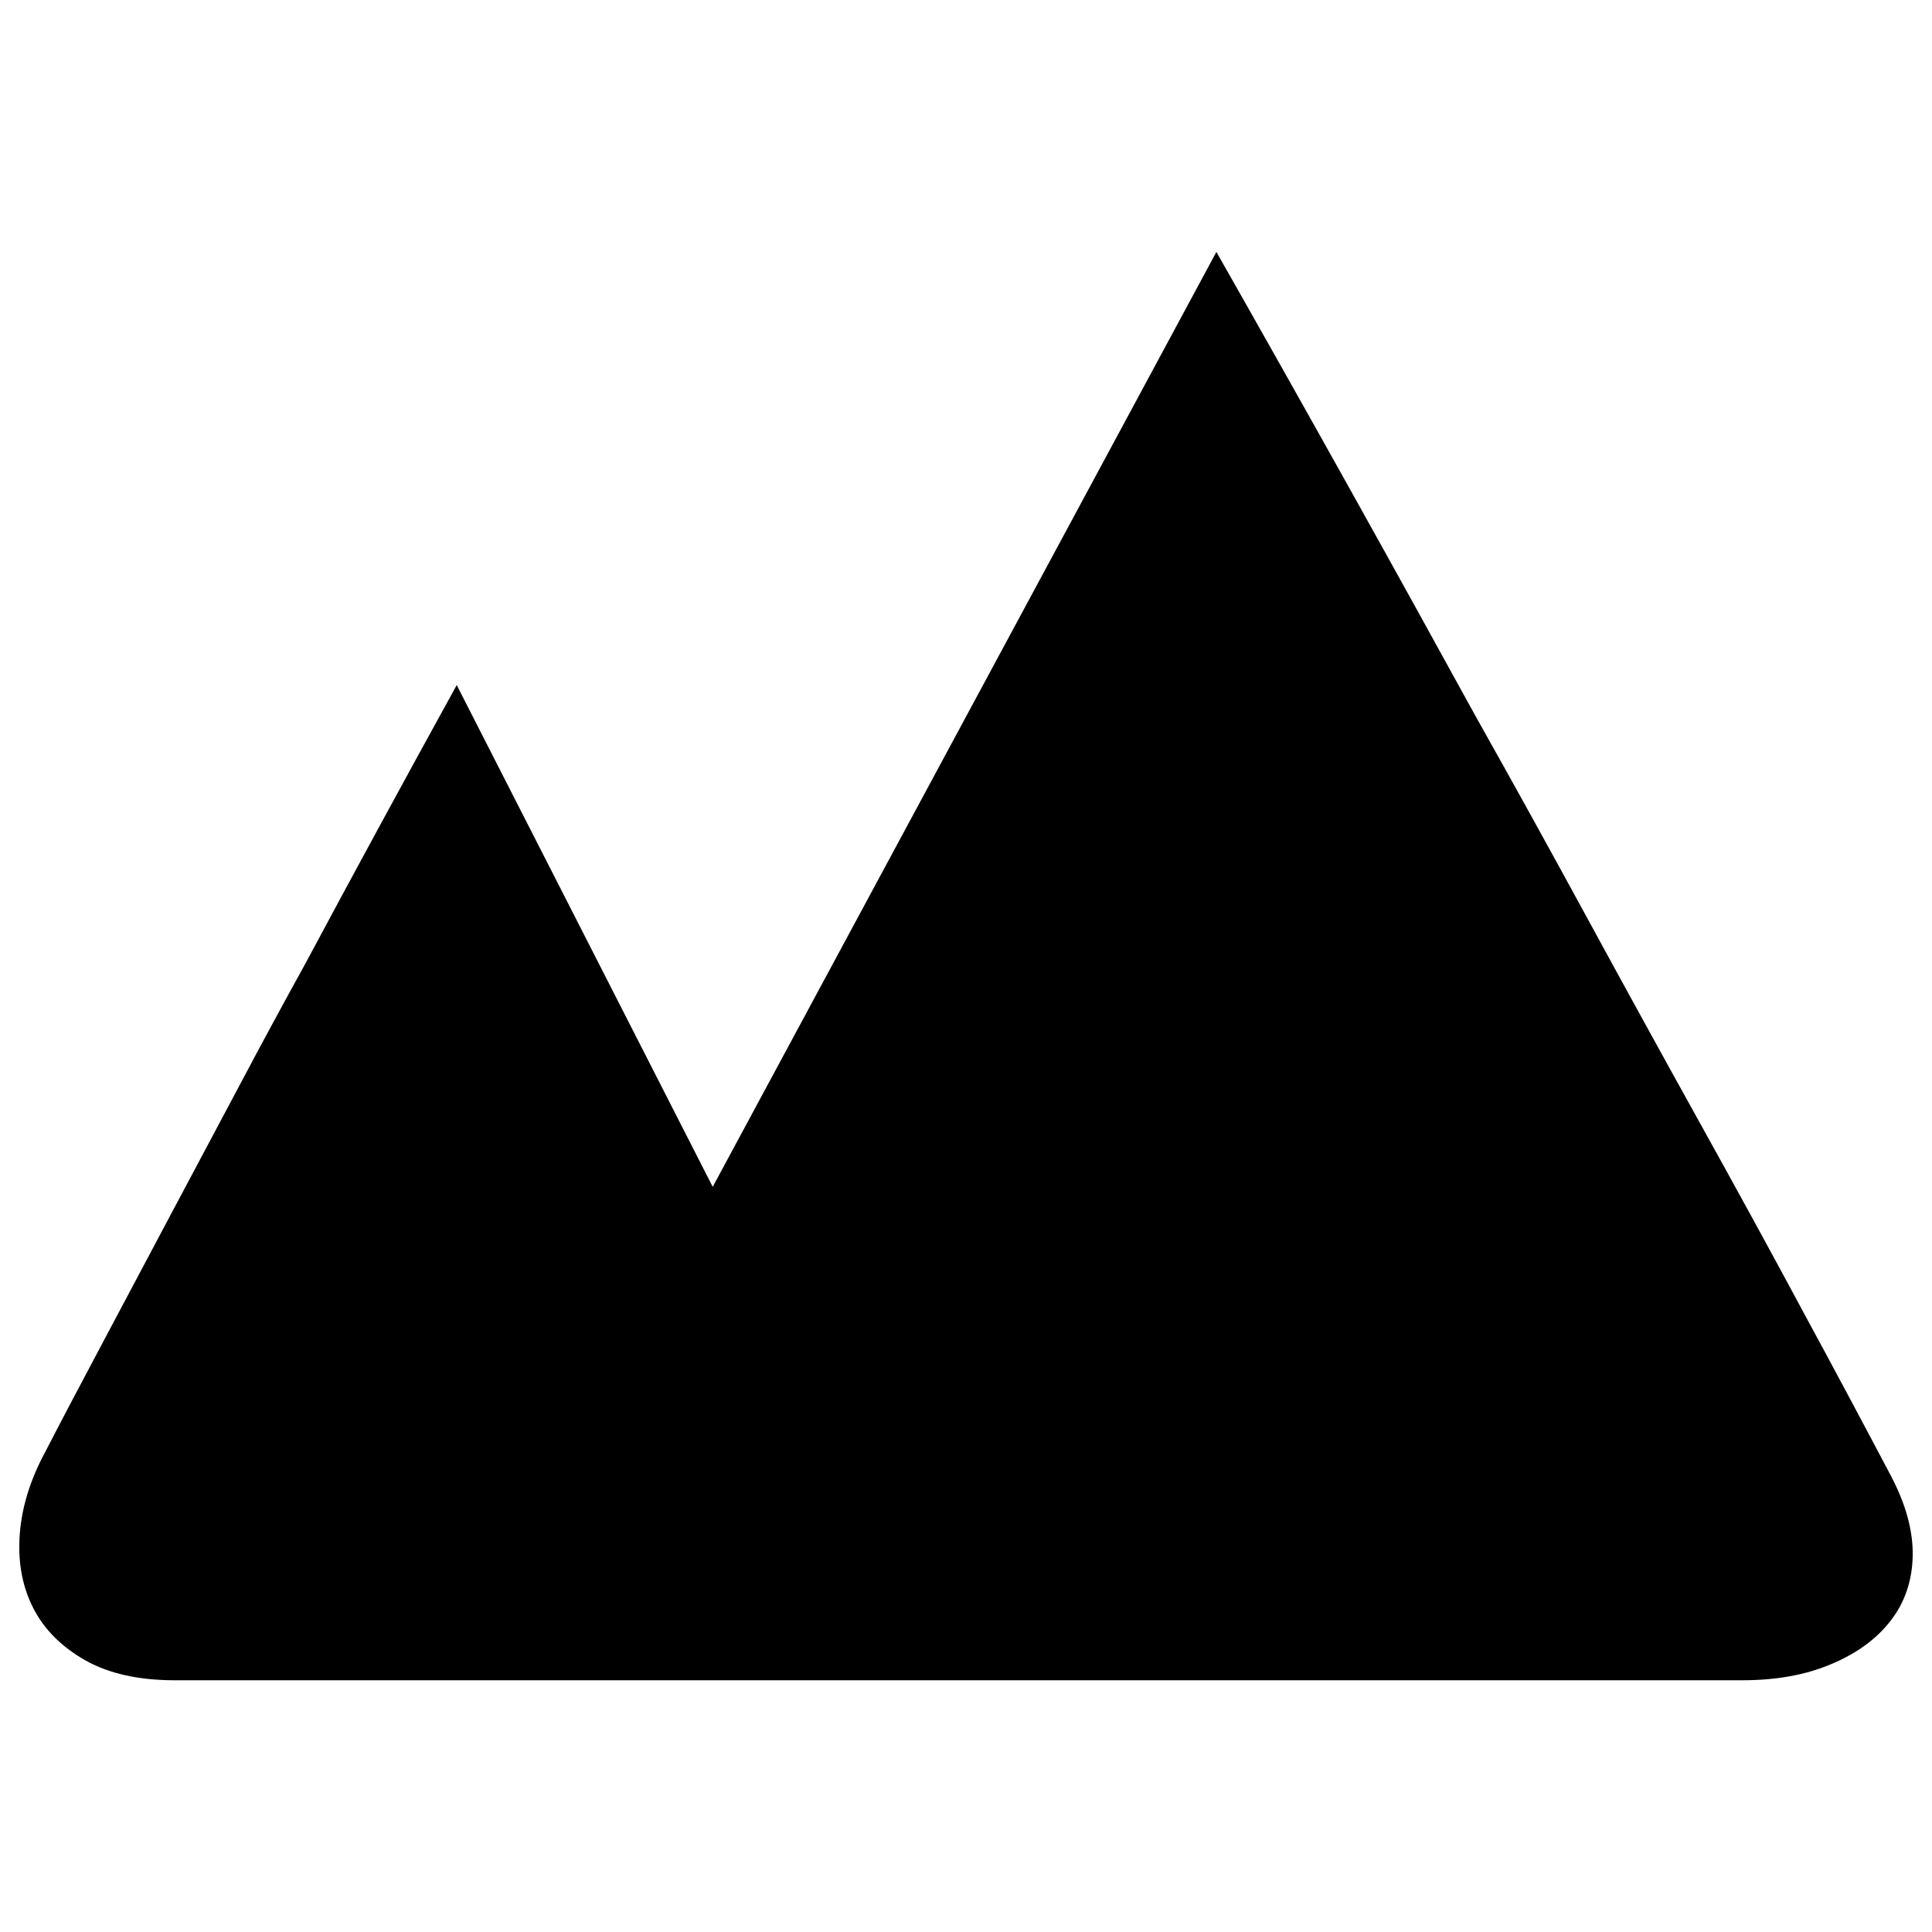 <svg xmlns="http://www.w3.org/2000/svg" xmlns:xlink="http://www.w3.org/1999/xlink" viewBox="0 0 1e3 1e3" enable-background="new 0 0 1000 1000"><g><path d="M979 764.4c7.6 14.6 11.3 28.3 11 41.2s-4.2 24-11.5 33.4-17.6 16.9-30.8 22.4c-13.2 5.6-28.5 8.3-45.9 8.3H499.3h-268H90.4c-18.8.0-34.2-3.5-46.4-10.4-12.2-7-21-15.8-26.6-26.6-5.6-10.8-8-22.9-7.3-36.5s4.5-27.3 11.5-41.2c9.7-18.8 20.3-38.9 31.8-60.5s23.1-43.5 34.9-65.7l35.5-66.7c11.8-22.3 23.3-43.5 34.4-63.6 25.7-48 51.8-96 78.2-143.9l132.5 259.7 260.7-483.9c46.6 82 91.4 162.4 134.5 240.9 18.8 33.4 37.9 68 57.4 103.8s38.8 70.9 57.9 105.3 37.2 67.4 54.2 99.1C950.7 711 965.8 739.4 979 764.4z"/></g></svg>
